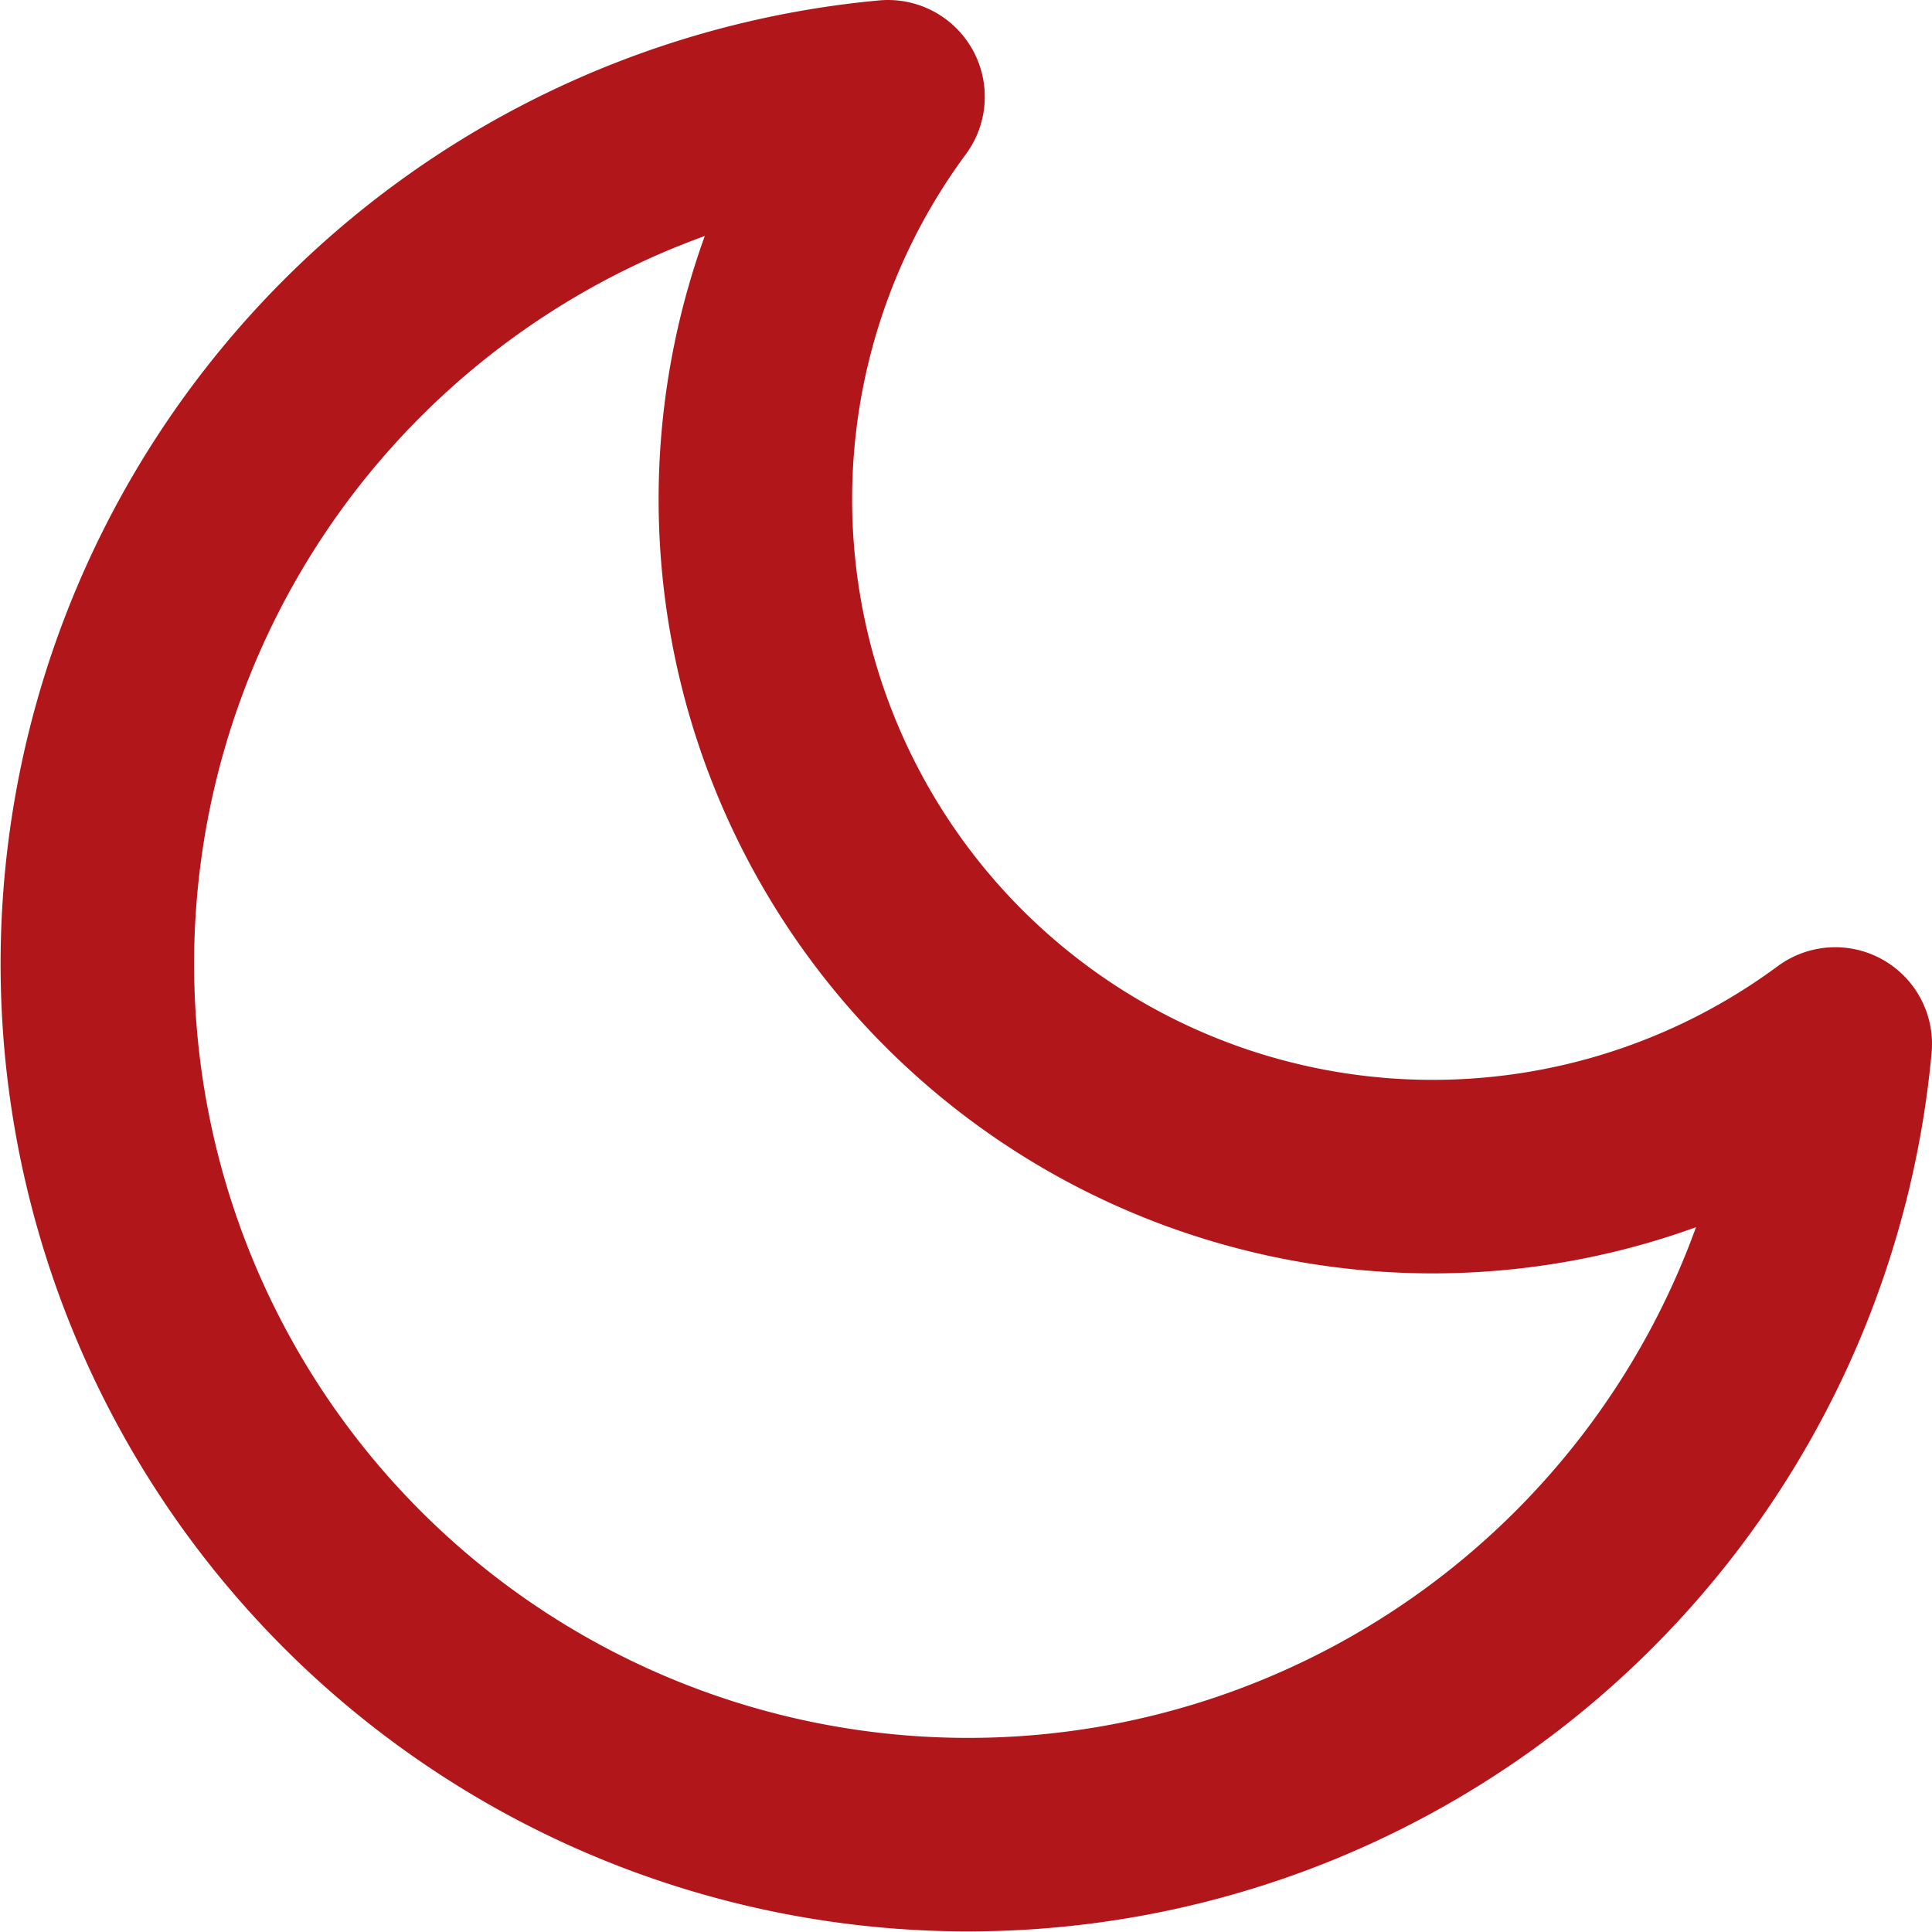 <svg xmlns="http://www.w3.org/2000/svg" width="19.968" height="19.968" viewBox="0 0 19.968 19.968">
  <path id="Path_1923" data-name="Path 1923" d="M303.09,1922.268a9,9,0,1,1-9.79-9.79,7,7,0,0,0,9.79,9.79Z" transform="translate(-284.122 -1911.478)" fill="none" stroke="#b1161b" stroke-linecap="round" stroke-linejoin="round" stroke-width="2"/>
</svg>

